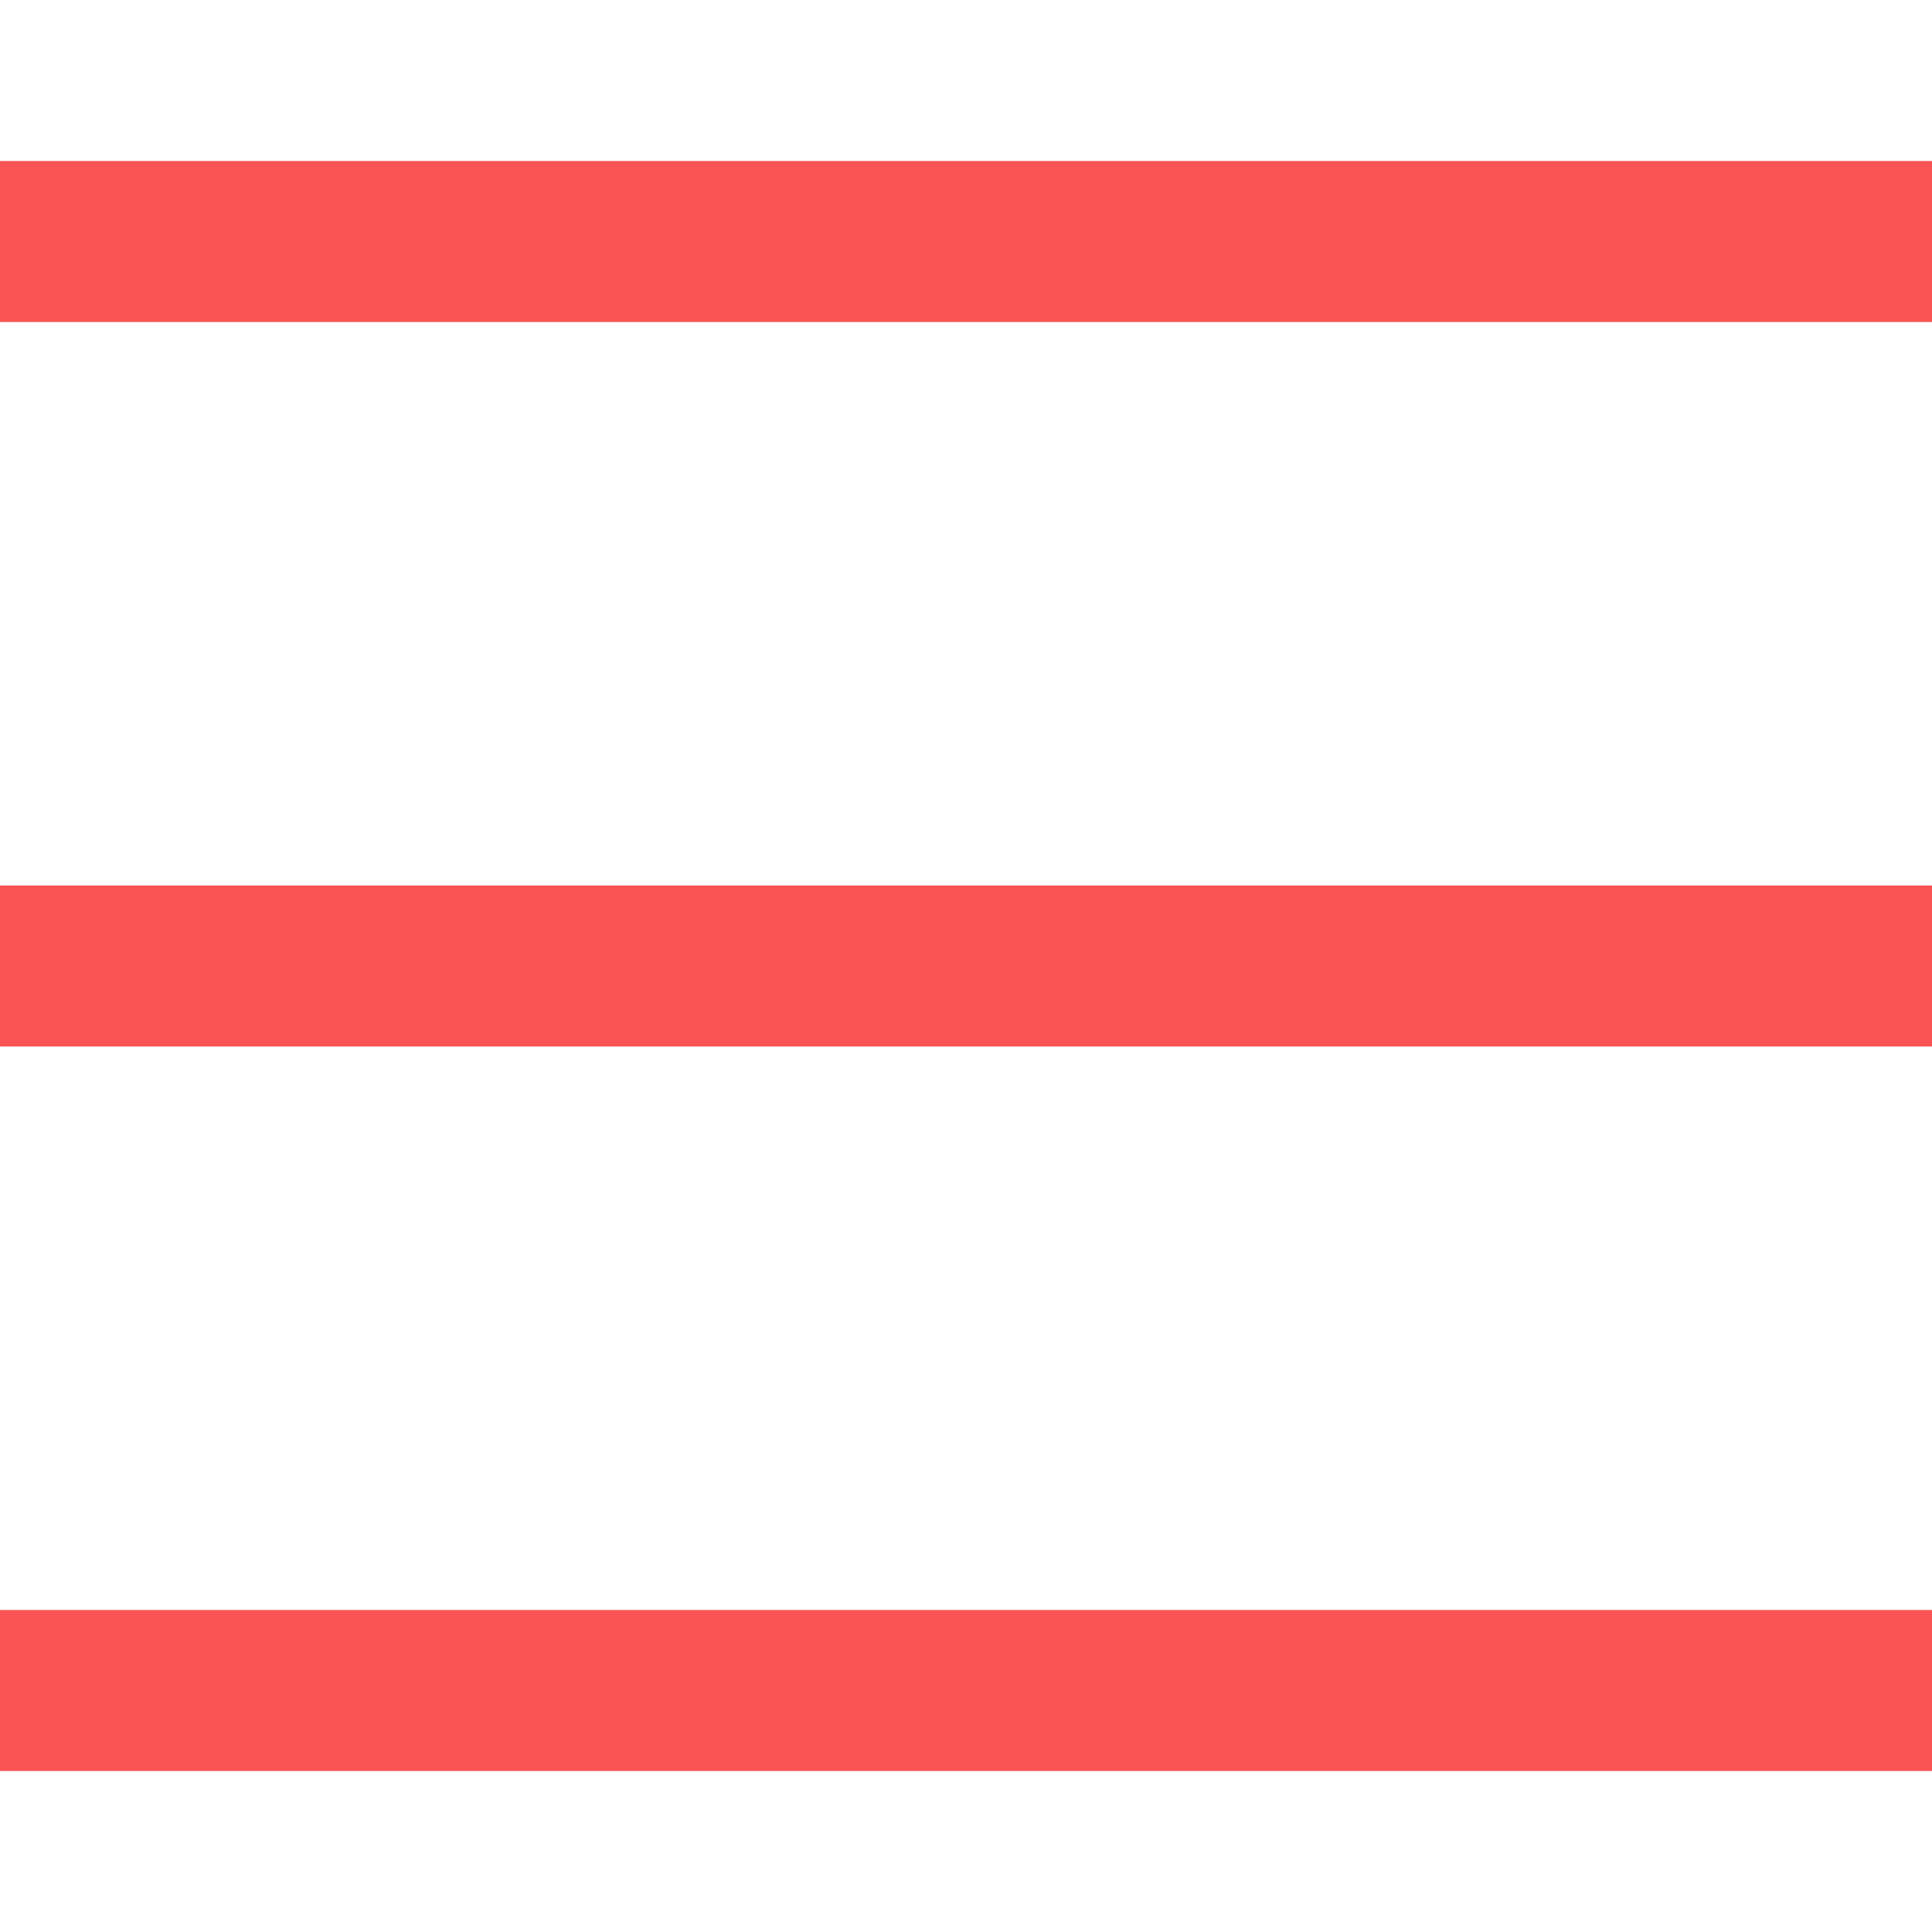 <?xml version="1.0" encoding="UTF-8"?>
<svg xmlns="http://www.w3.org/2000/svg" xmlns:xlink="http://www.w3.org/1999/xlink" viewBox="0 0 48 48" width="48px" height="48px">
<g id="surface38154631">
<path style=" stroke:none;fill-rule:nonzero;fill:rgb(97.647%,32.549%,32.549%);fill-opacity:1;" d="M 0 4 L 0 8 L 48 8 L 48 4 Z M 0 22 L 0 26 L 48 26 L 48 22 Z M 0 40 L 0 44 L 48 44 L 48 40 Z M 0 40 "/>
</g>
</svg>
